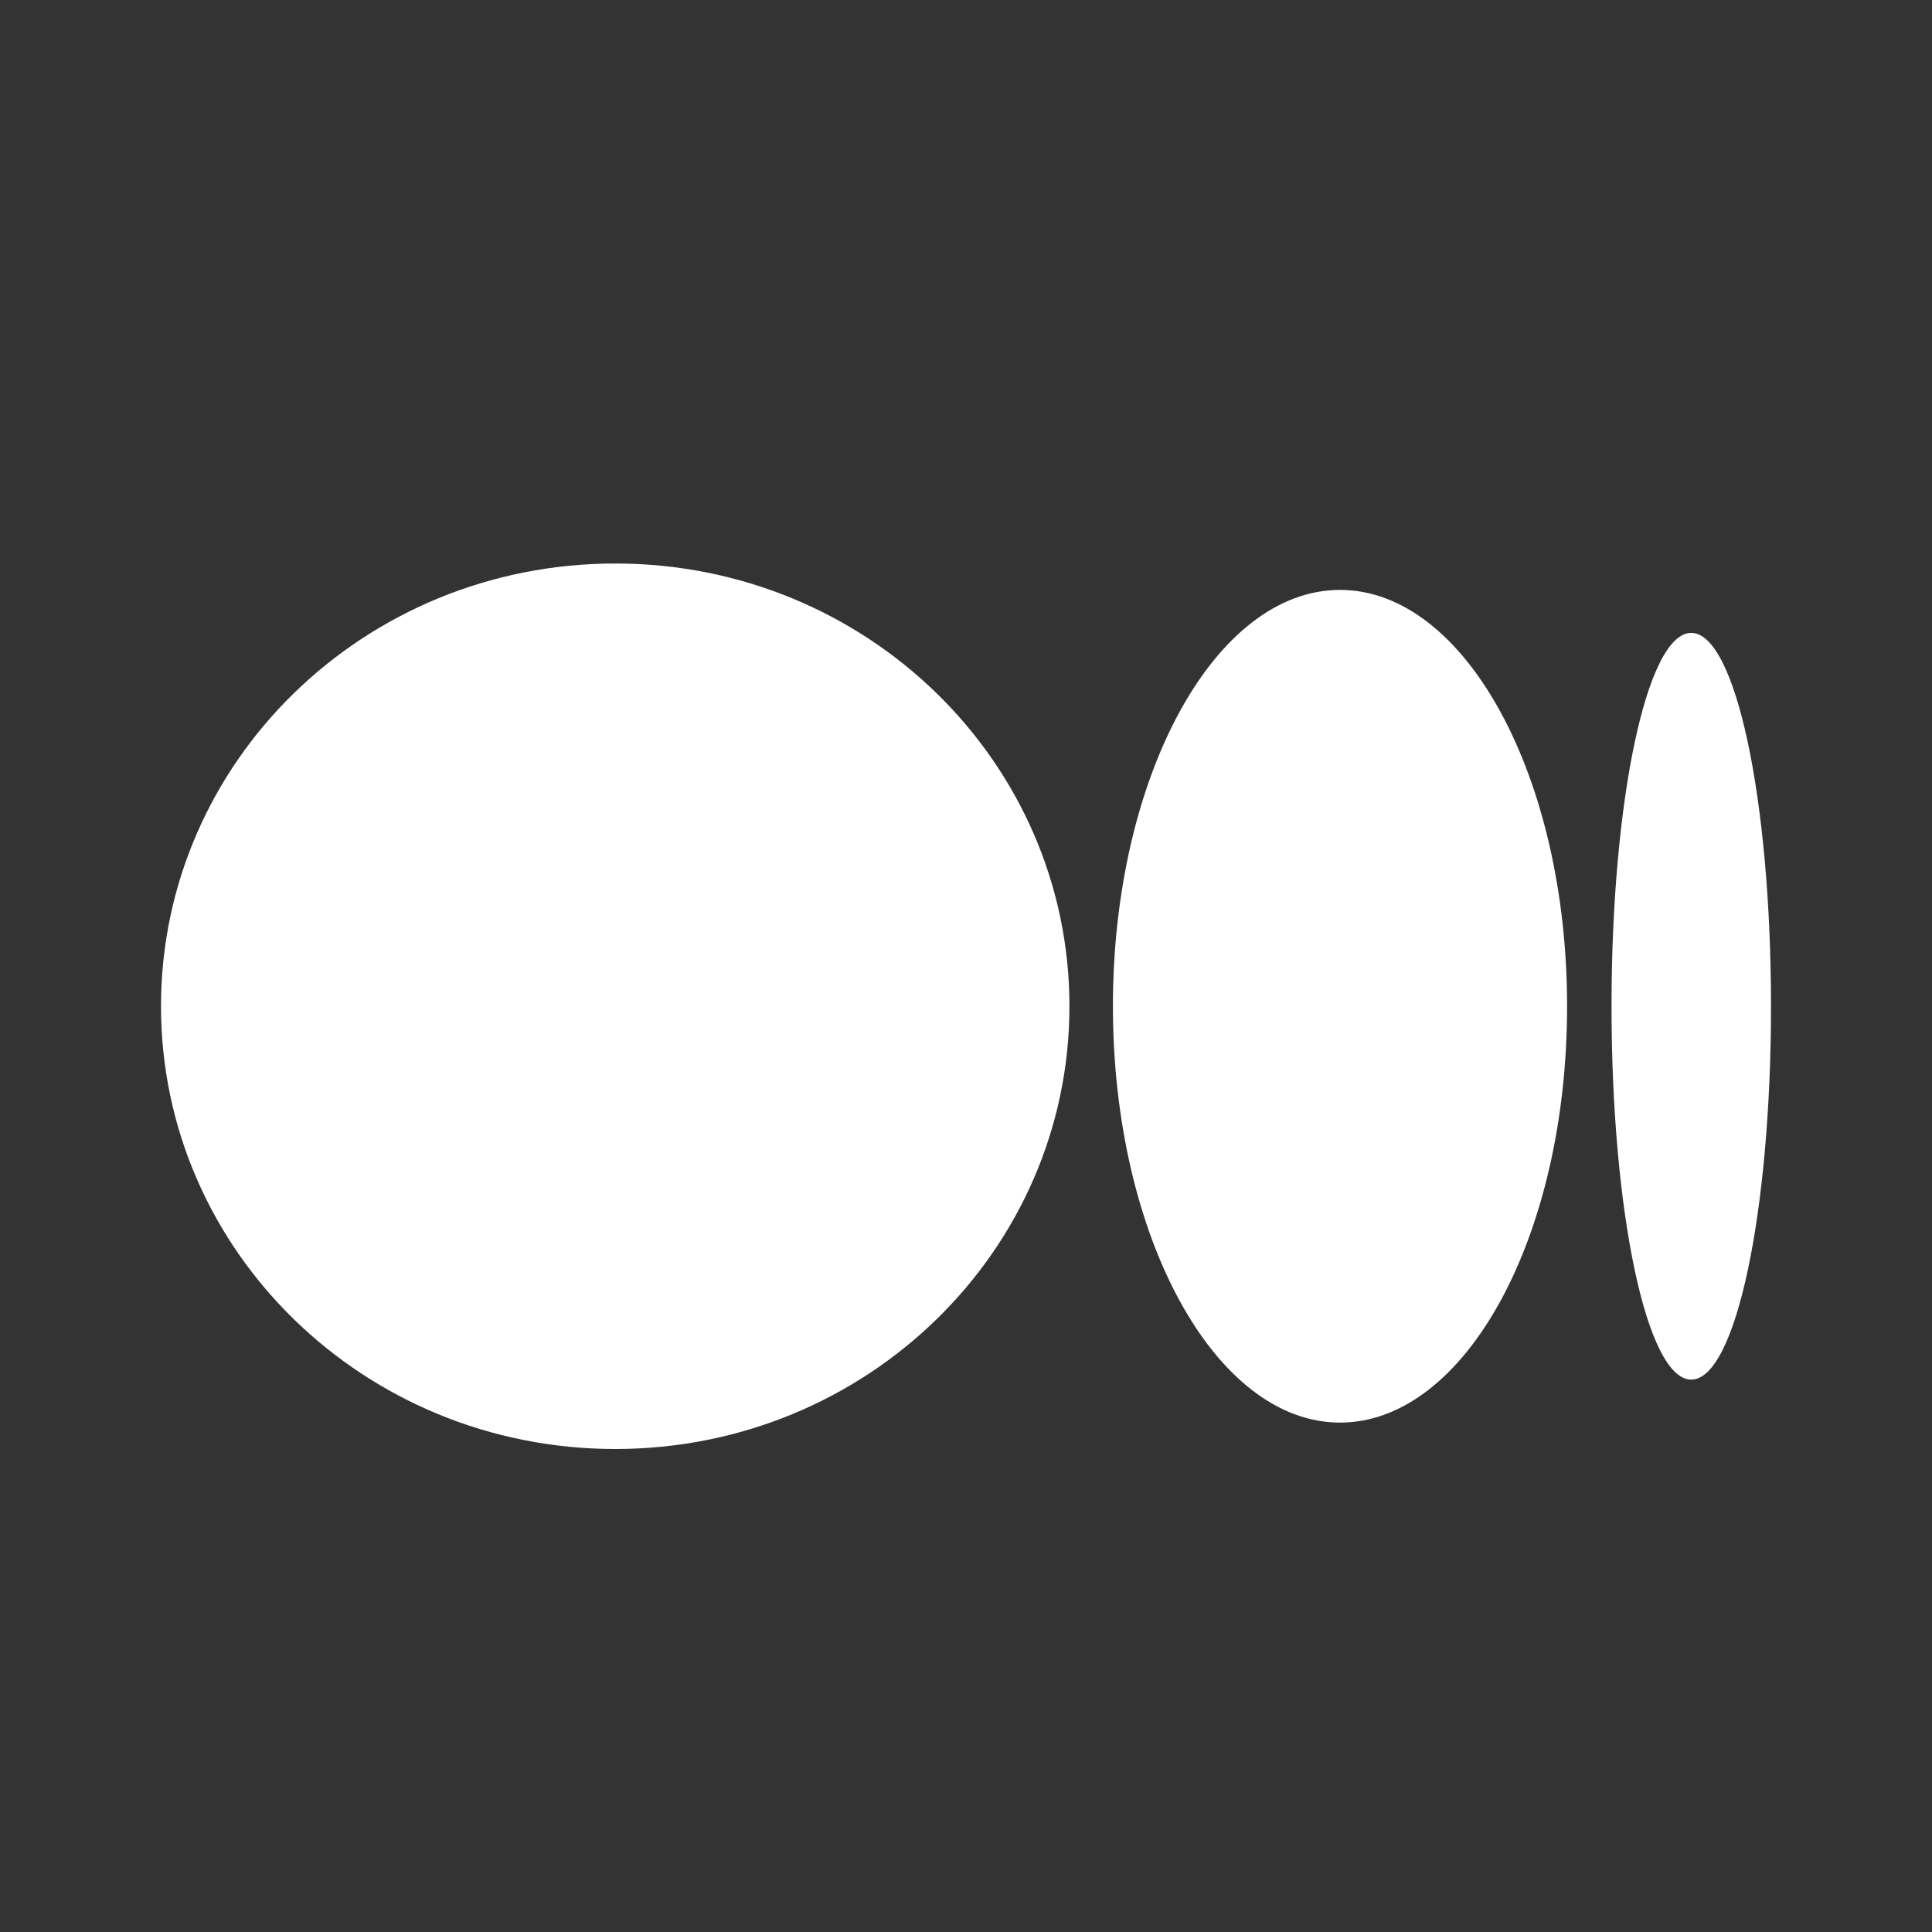 <svg width="24" height="24" viewBox="0 0 24 24" fill="none" xmlns="http://www.w3.org/2000/svg">
<rect x="0" y="0" width="24" height="24" fill="#333333" stroke="none"/>
<path d="M13.285 12.5C13.285 9.465 10.765 7 7.643 7C4.52 7 2 9.465 2 12.5C2 15.535 4.52 18 7.643 18C10.765 18 13.285 15.535 13.285 12.5ZM19.467 12.5C19.467 9.647 18.201 7.328 16.646 7.328C15.091 7.328 13.825 9.647 13.825 12.5C13.825 15.353 15.091 17.672 16.646 17.672C18.201 17.672 19.467 15.365 19.467 12.5ZM22 12.5C22 9.938 21.561 7.862 21.009 7.862C20.458 7.862 20.019 9.938 20.019 12.5C20.019 15.062 20.458 17.138 21.009 17.138C21.561 17.138 22 15.062 22 12.5Z" fill="white"/>
</svg>
